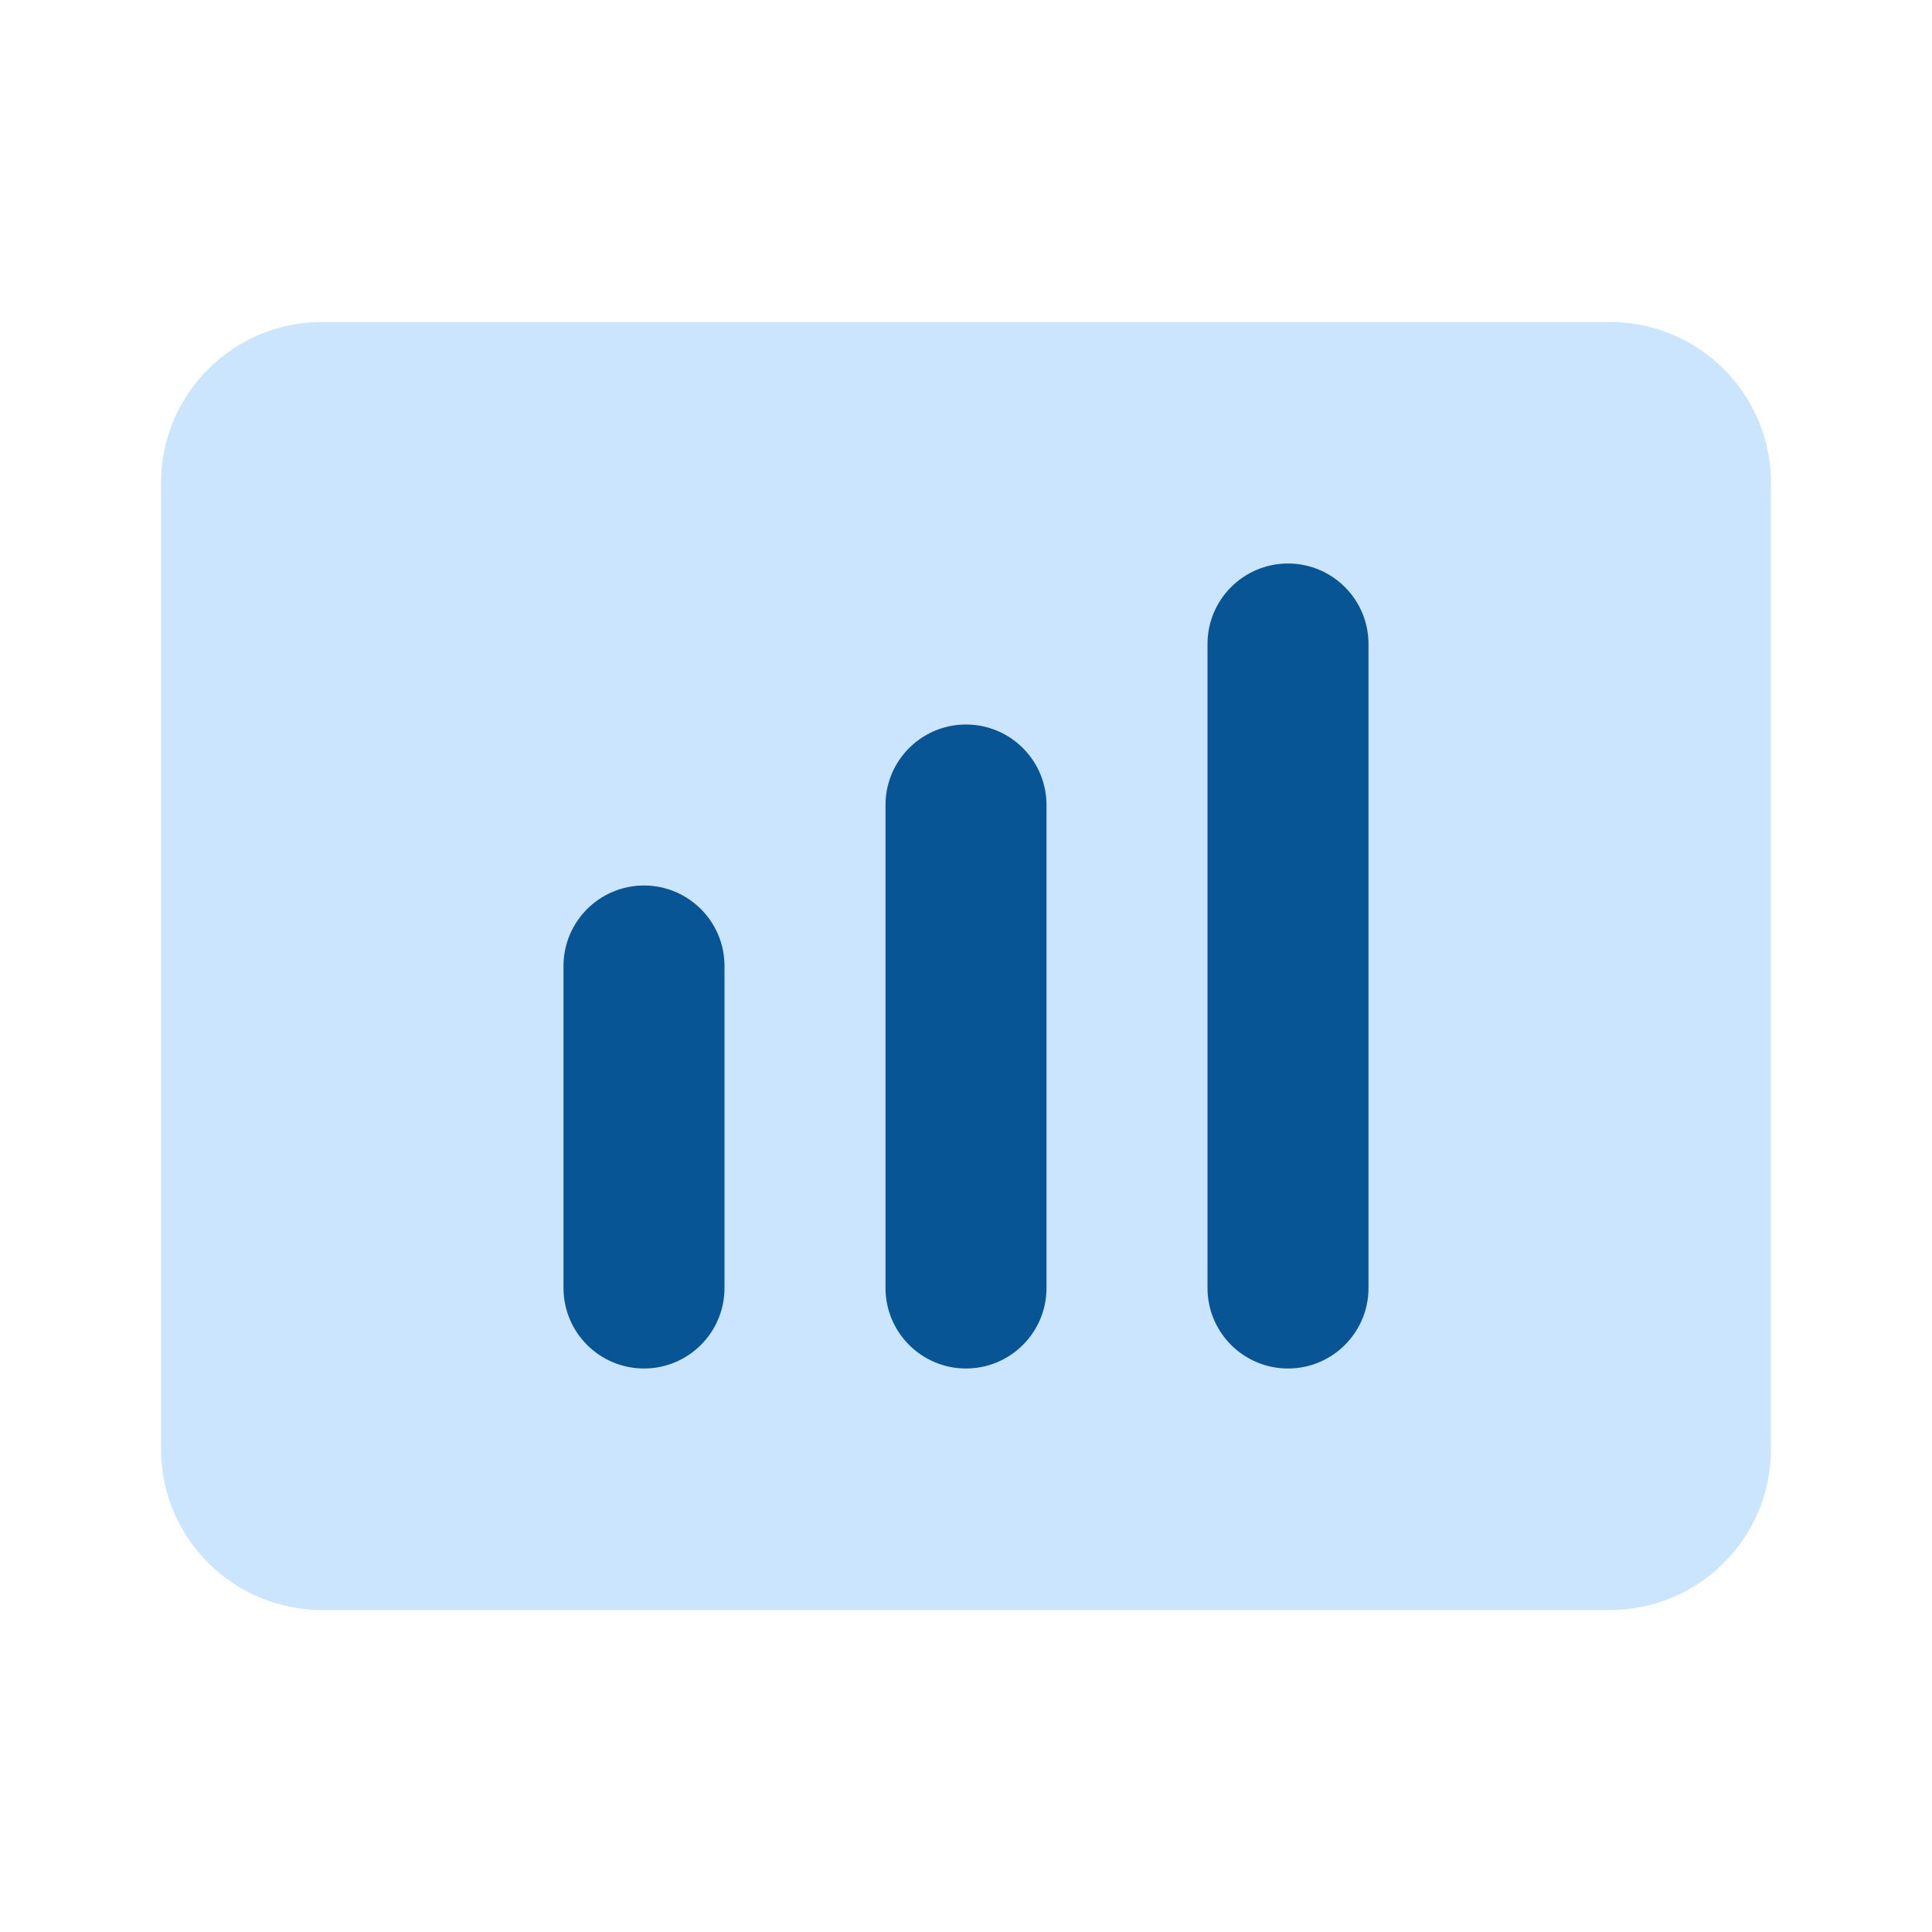 <!-- Generated by IcoMoon.io -->
<svg version="1.1" xmlns="http://www.w3.org/2000/svg" width="24" height="24" viewBox="0 0 24 24">
<title>chart-bar-board</title>
<path fill="#cce5ff " d="M20 4h-16c-1.105 0-2 0.895-2 2v0 12c0 1.105 0.895 2 2 2v0h16c1.105 0 2-0.895 2-2v0-12c0-1.105-0.895-2-2-2v0z"></path>
<path fill="#085595" d="M9 16c0 0.552-0.448 1-1 1s-1-0.448-1-1v0-4c0-0.552 0.448-1 1-1s1 0.448 1 1v0z"></path>
<path fill="#085595" d="M13 16c0 0.552-0.448 1-1 1s-1-0.448-1-1v0-6c0-0.552 0.448-1 1-1s1 0.448 1 1v0z"></path>
<path fill="#085595" d="M17 16c0 0.552-0.448 1-1 1s-1-0.448-1-1v0-8c0-0.552 0.448-1 1-1s1 0.448 1 1v0z"></path>
</svg>
